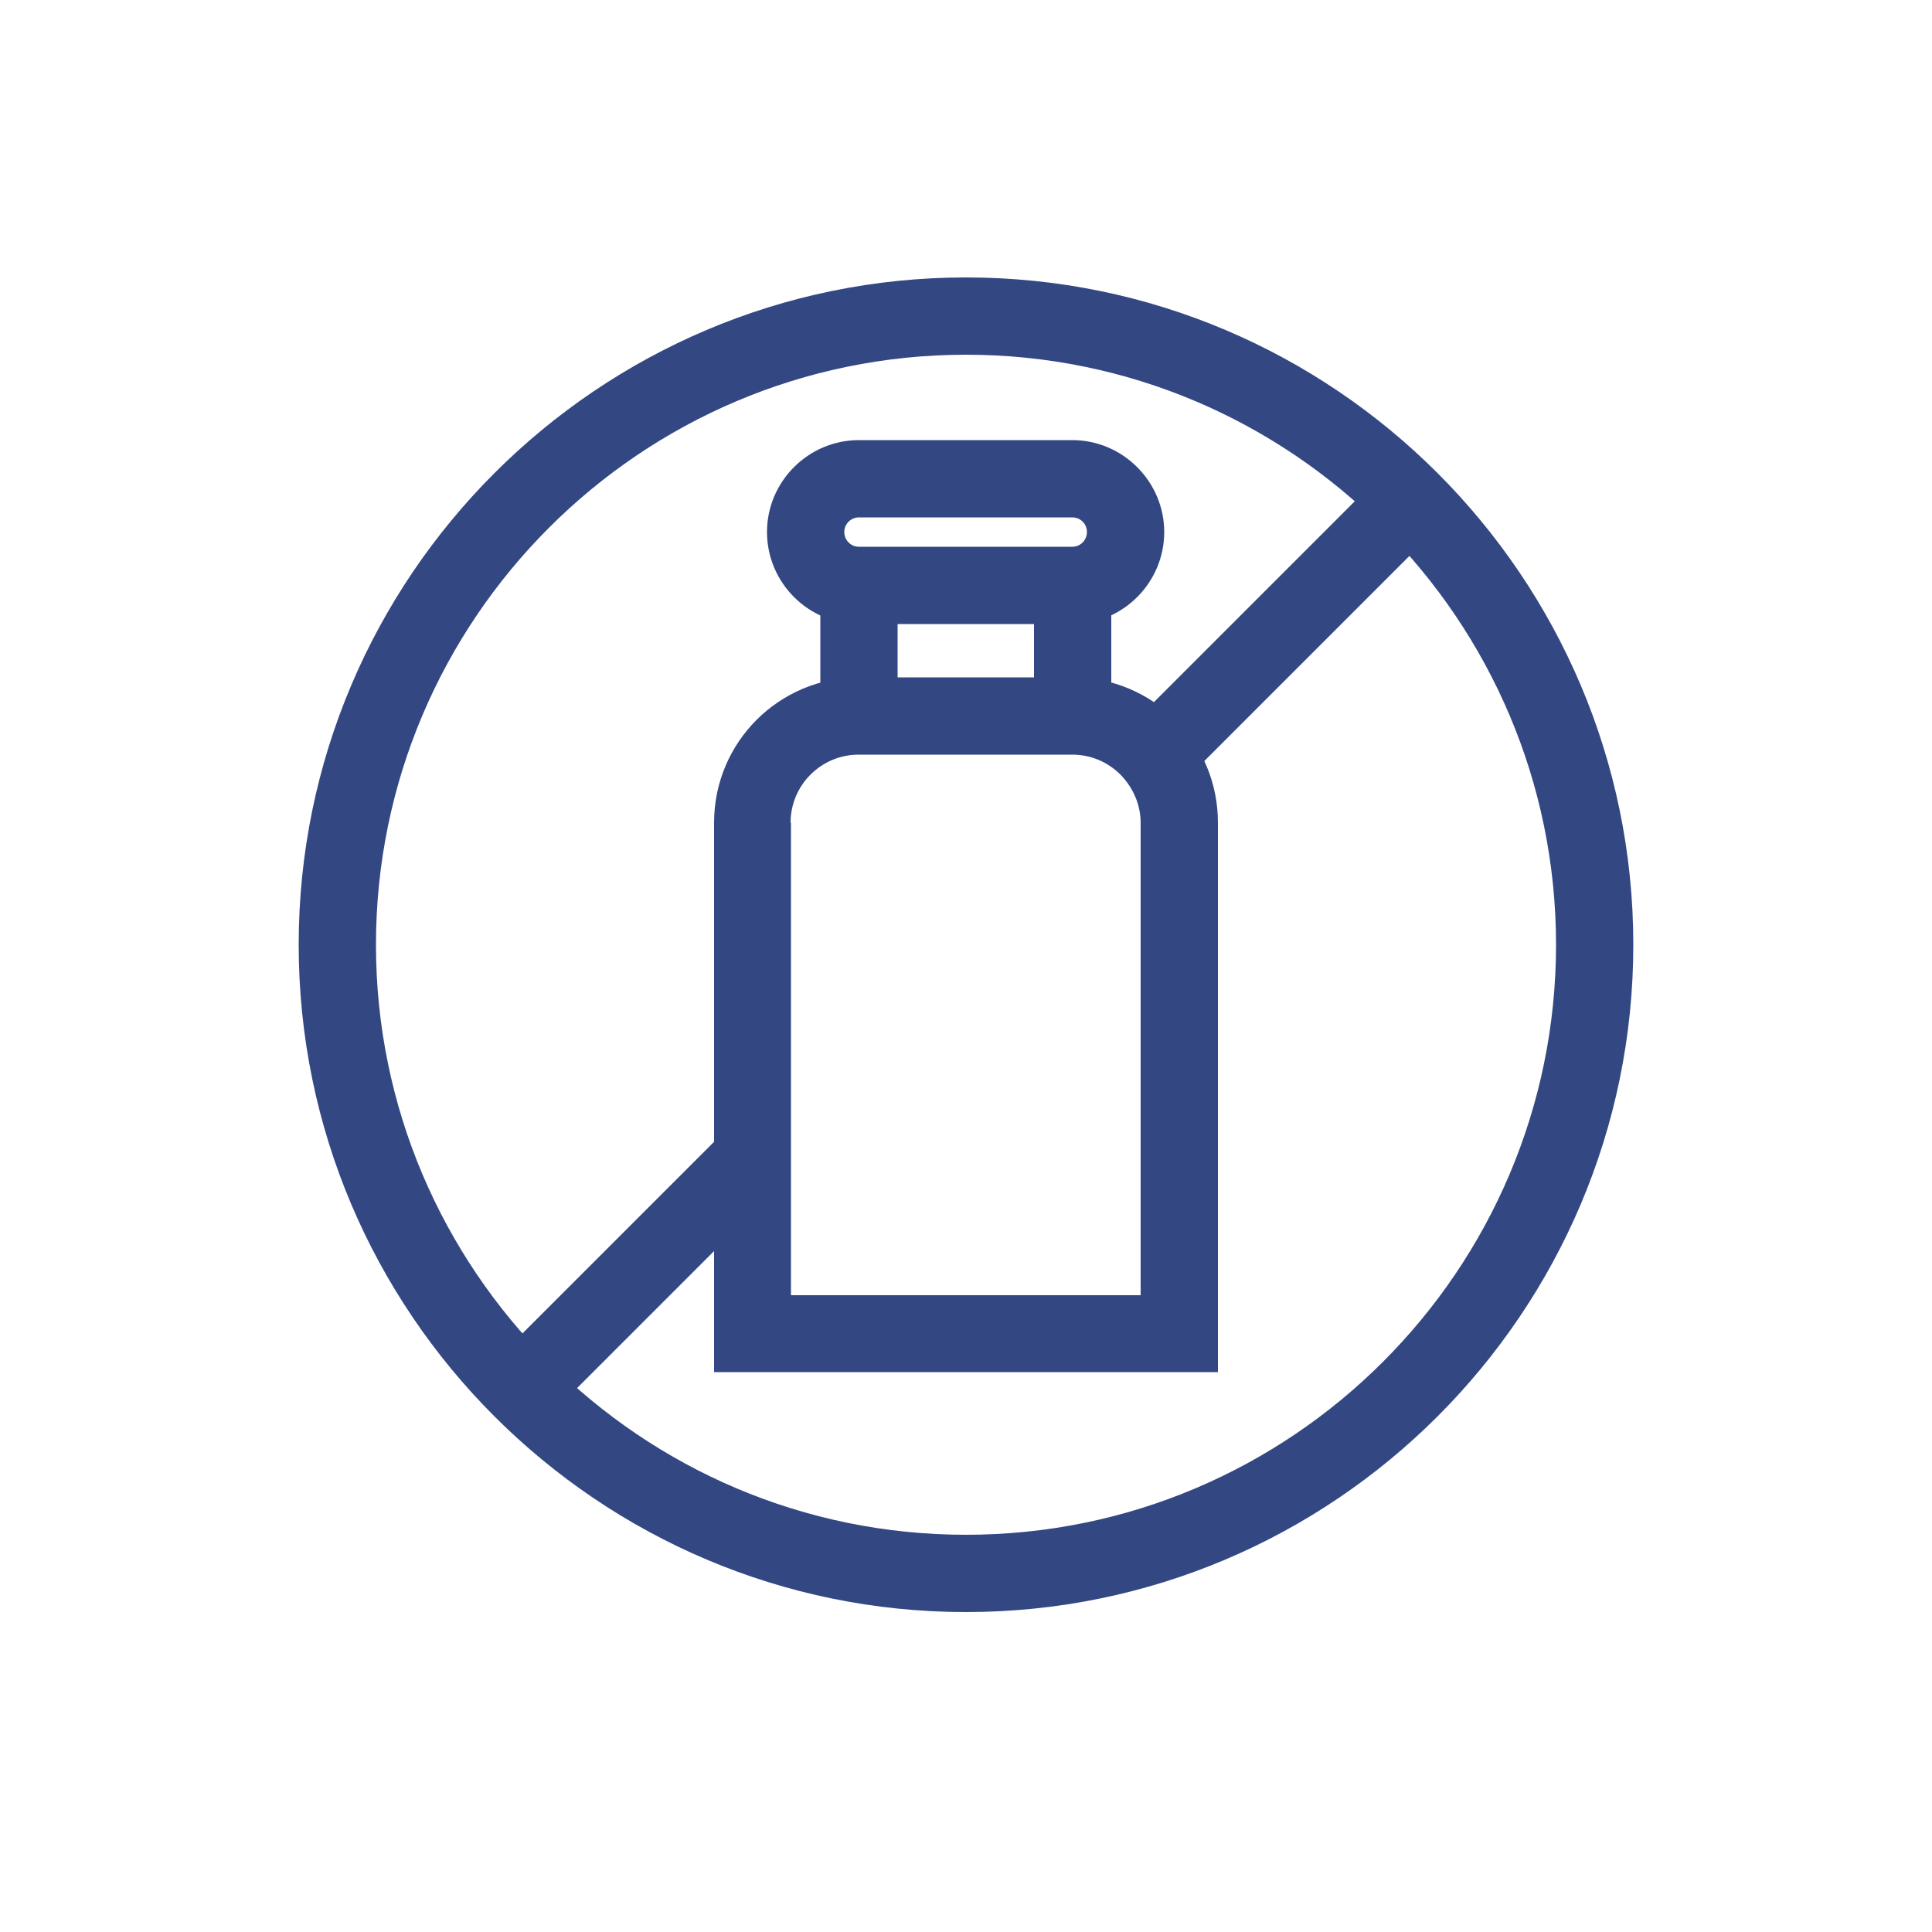<?xml version="1.0" encoding="UTF-8"?>
<svg id="Layer_1" xmlns="http://www.w3.org/2000/svg" viewBox="0 0 50 50">
  <defs>
    <style>
      .cls-1 {
        fill: #334783;
      }
    </style>
  </defs>
  <g id="g259">
    <g id="g265">
      <g id="path267">
        <path class="cls-1" d="M25,41.72c-9.52,0-17.27-7.75-17.27-17.27S15.48,7.18,25,7.18s17.27,7.75,17.27,17.27-7.75,17.27-17.27,17.27ZM25,9.18c-8.42,0-15.27,6.85-15.27,15.27s6.85,15.27,15.27,15.27,15.27-6.85,15.27-15.27-6.85-15.27-15.27-15.27Z"/>
      </g>
    </g>
    <g id="g273">
      <g id="path275">
        <rect class="cls-1" x="27.89" y="15.51" width="10.09" height="2" transform="translate(-2.03 28.13) rotate(-45)"/>
      </g>
    </g>
    <g id="g293">
      <g id="path295">
        <rect class="cls-1" x="12.3" y="32.06" width="8.18" height="2" transform="translate(-18.58 21.27) rotate(-45)"/>
      </g>
    </g>
  </g>
  <g>
    <path class="cls-1" d="M22.23,16.15c-1.31,0-2.38-1.07-2.38-2.38s1.07-2.38,2.38-2.38h5.52s0,0,0,0c.63,0,1.23.25,1.68.7.45.45.7,1.05.7,1.68,0,1.31-1.07,2.38-2.38,2.38h-5.52ZM27.76,13.39h-5.53c-.21,0-.38.17-.38.38s.17.38.38.38h5.52c.21,0,.38-.17.38-.38,0-.14-.07-.23-.11-.27s-.13-.11-.27-.11Z"/>
    <path class="cls-1" d="M18.48,35.51v-14.22c0-2.08,1.68-3.76,3.76-3.76h5.52s0,0,0,0c1,0,1.95.39,2.66,1.1s1.1,1.66,1.1,2.66v14.22s-13.04,0-13.04,0ZM20.47,21.3v12.22s9.05,0,9.05,0v-12.22c0-.47-.19-.91-.52-1.25-.33-.33-.77-.52-1.25-.52h-5.53c-.97,0-1.76.79-1.76,1.76h0Z"/>
    <rect class="cls-1" x="26.76" y="15.15" width="2" height="3.38"/>
    <rect class="cls-1" x="21.23" y="15.15" width="2" height="3.38"/>
  </g>
</svg>